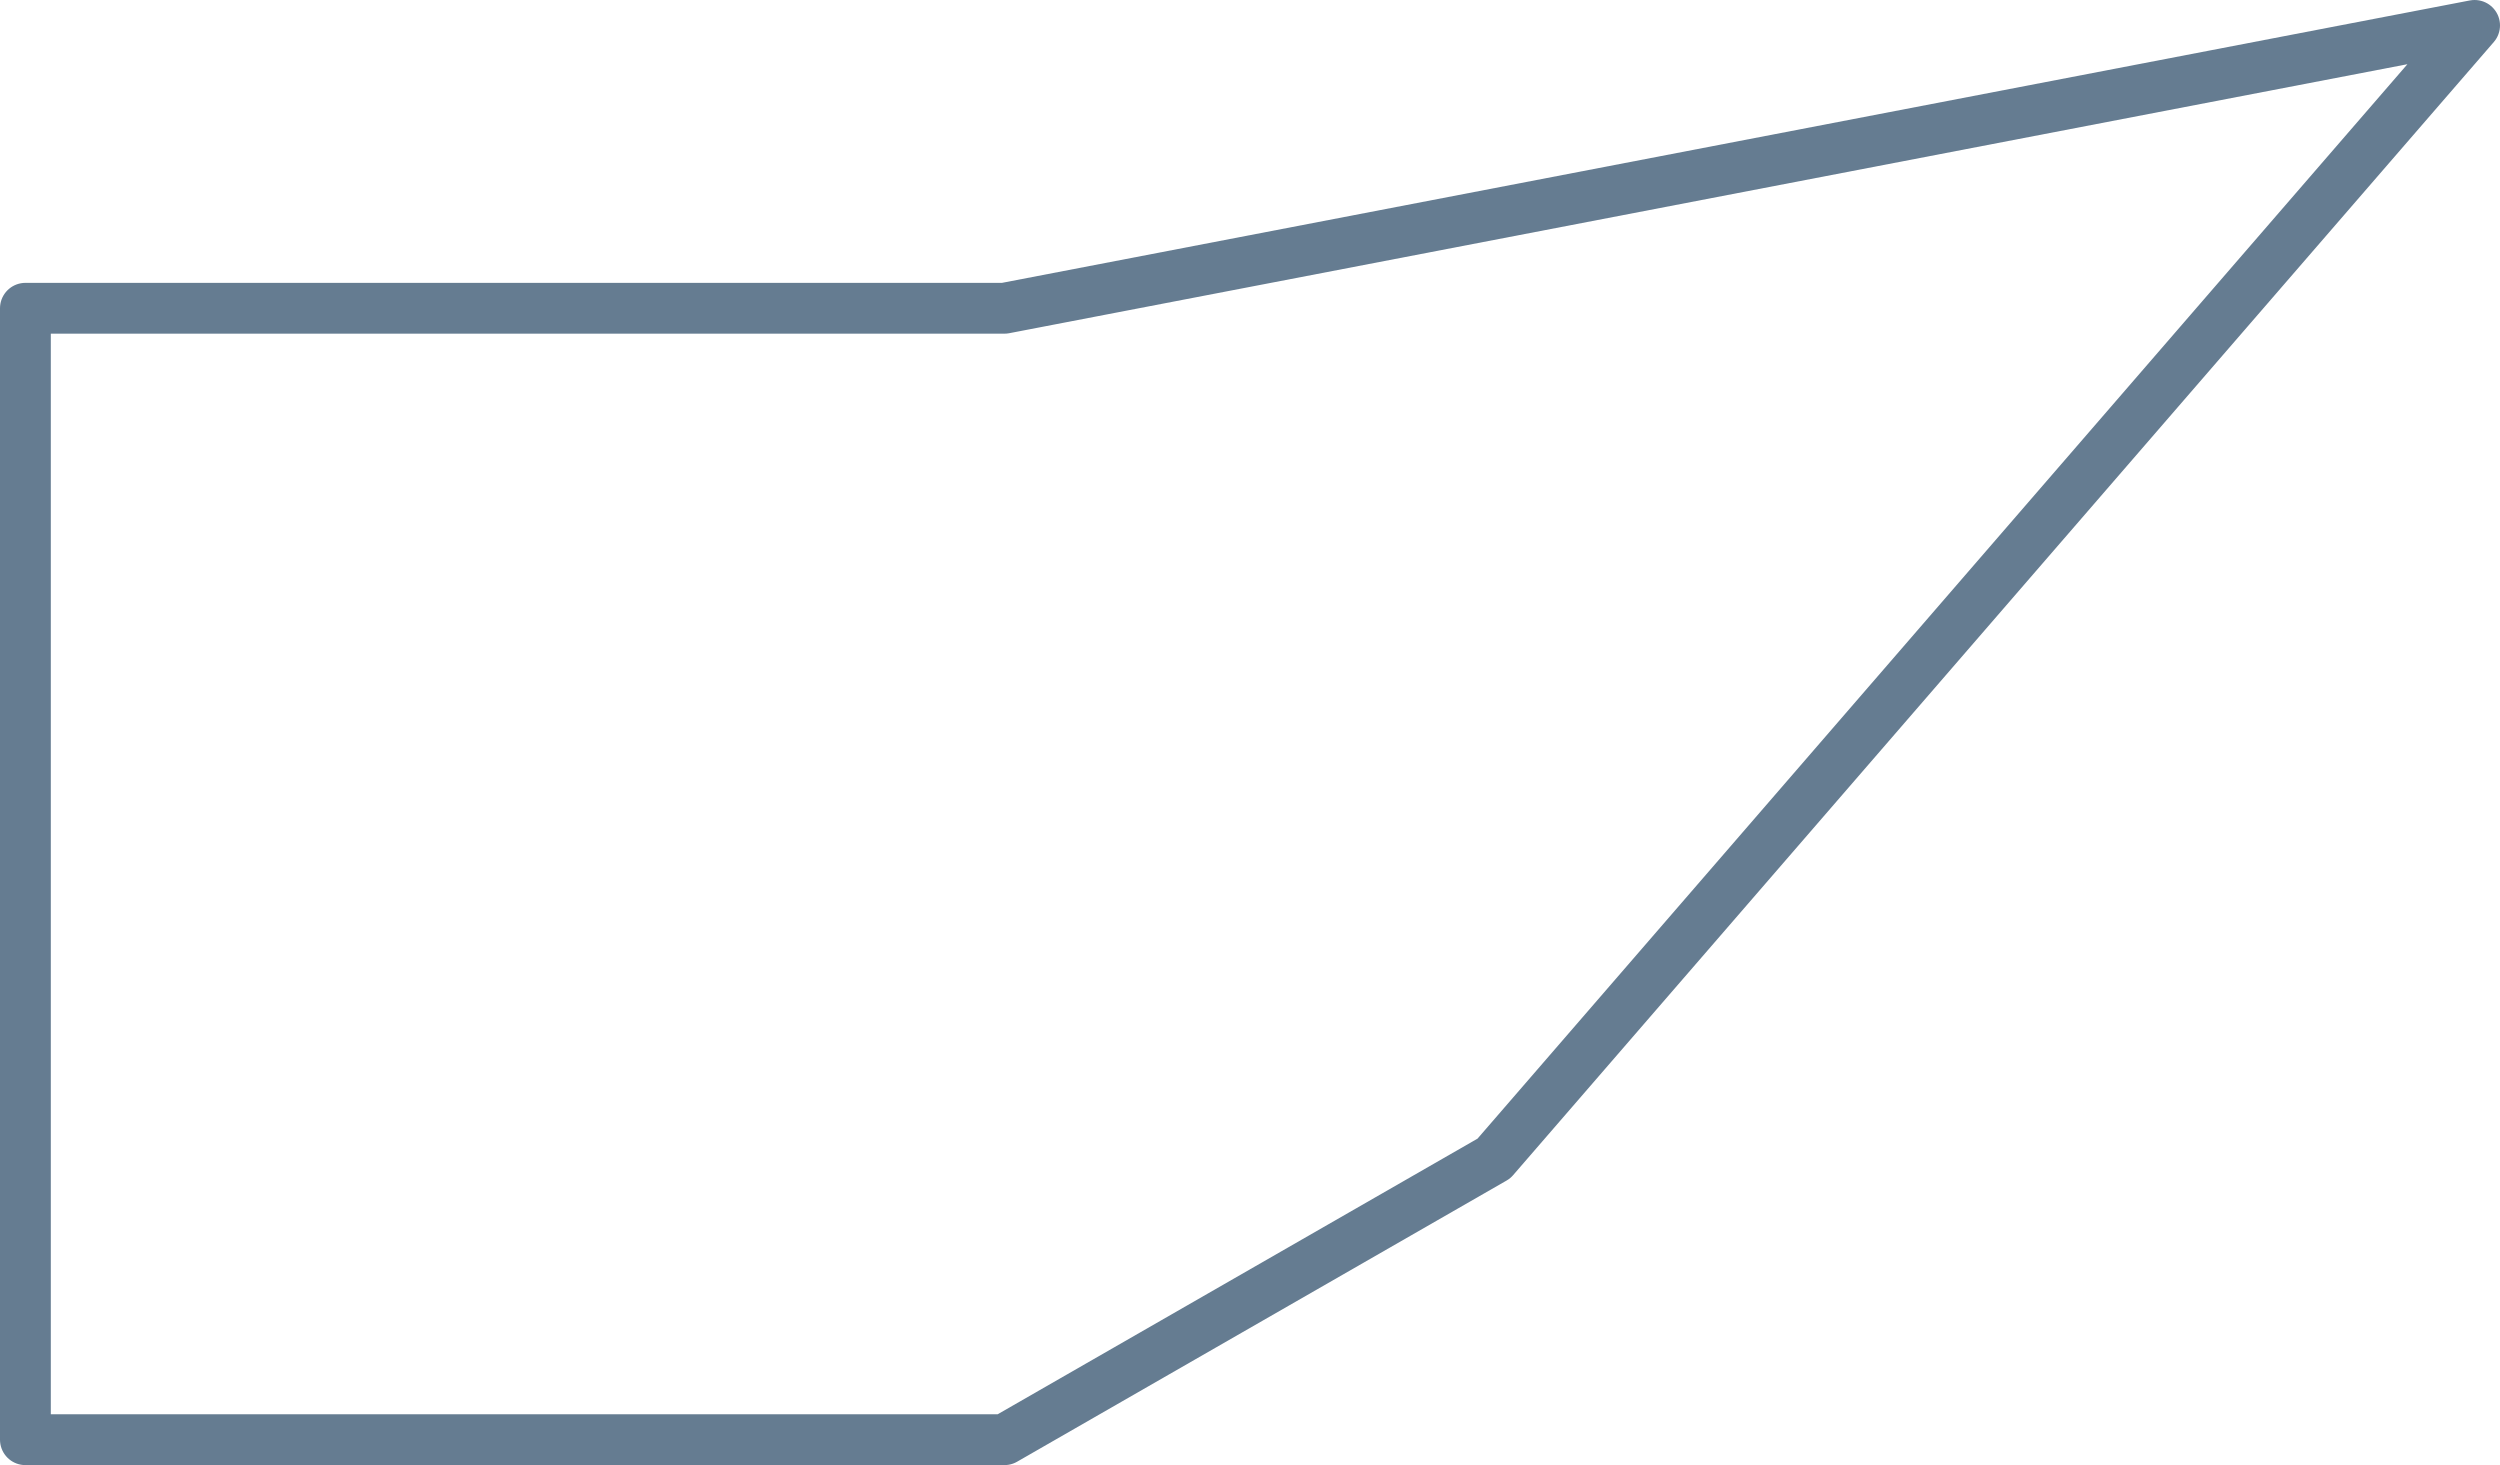 <!-- Generator: Adobe Illustrator 25.2.3, SVG Export Plug-In  -->
<svg version="1.1" xmlns="http://www.w3.org/2000/svg" xmlns:xlink="http://www.w3.org/1999/xlink" x="0px" y="0px" width="147.6px"
	 height="86.5px" viewBox="0 0 147.6 86.5" style="overflow:visible;enable-background:new 0 0 147.6 86.5;" xml:space="preserve">
<style type="text/css">
	.st0{fill:none;stroke:#657C91;stroke-width:3;stroke-linecap:round;stroke-linejoin:round;stroke-miterlimit:10;}
</style>
<defs>
</defs>
<polyline class="st0" points="1.5,18.2 59.3,18.2 146.1,1.5 88.2,68.4 59.3,85 1.5,85 1.5,18.2 "/>
</svg>